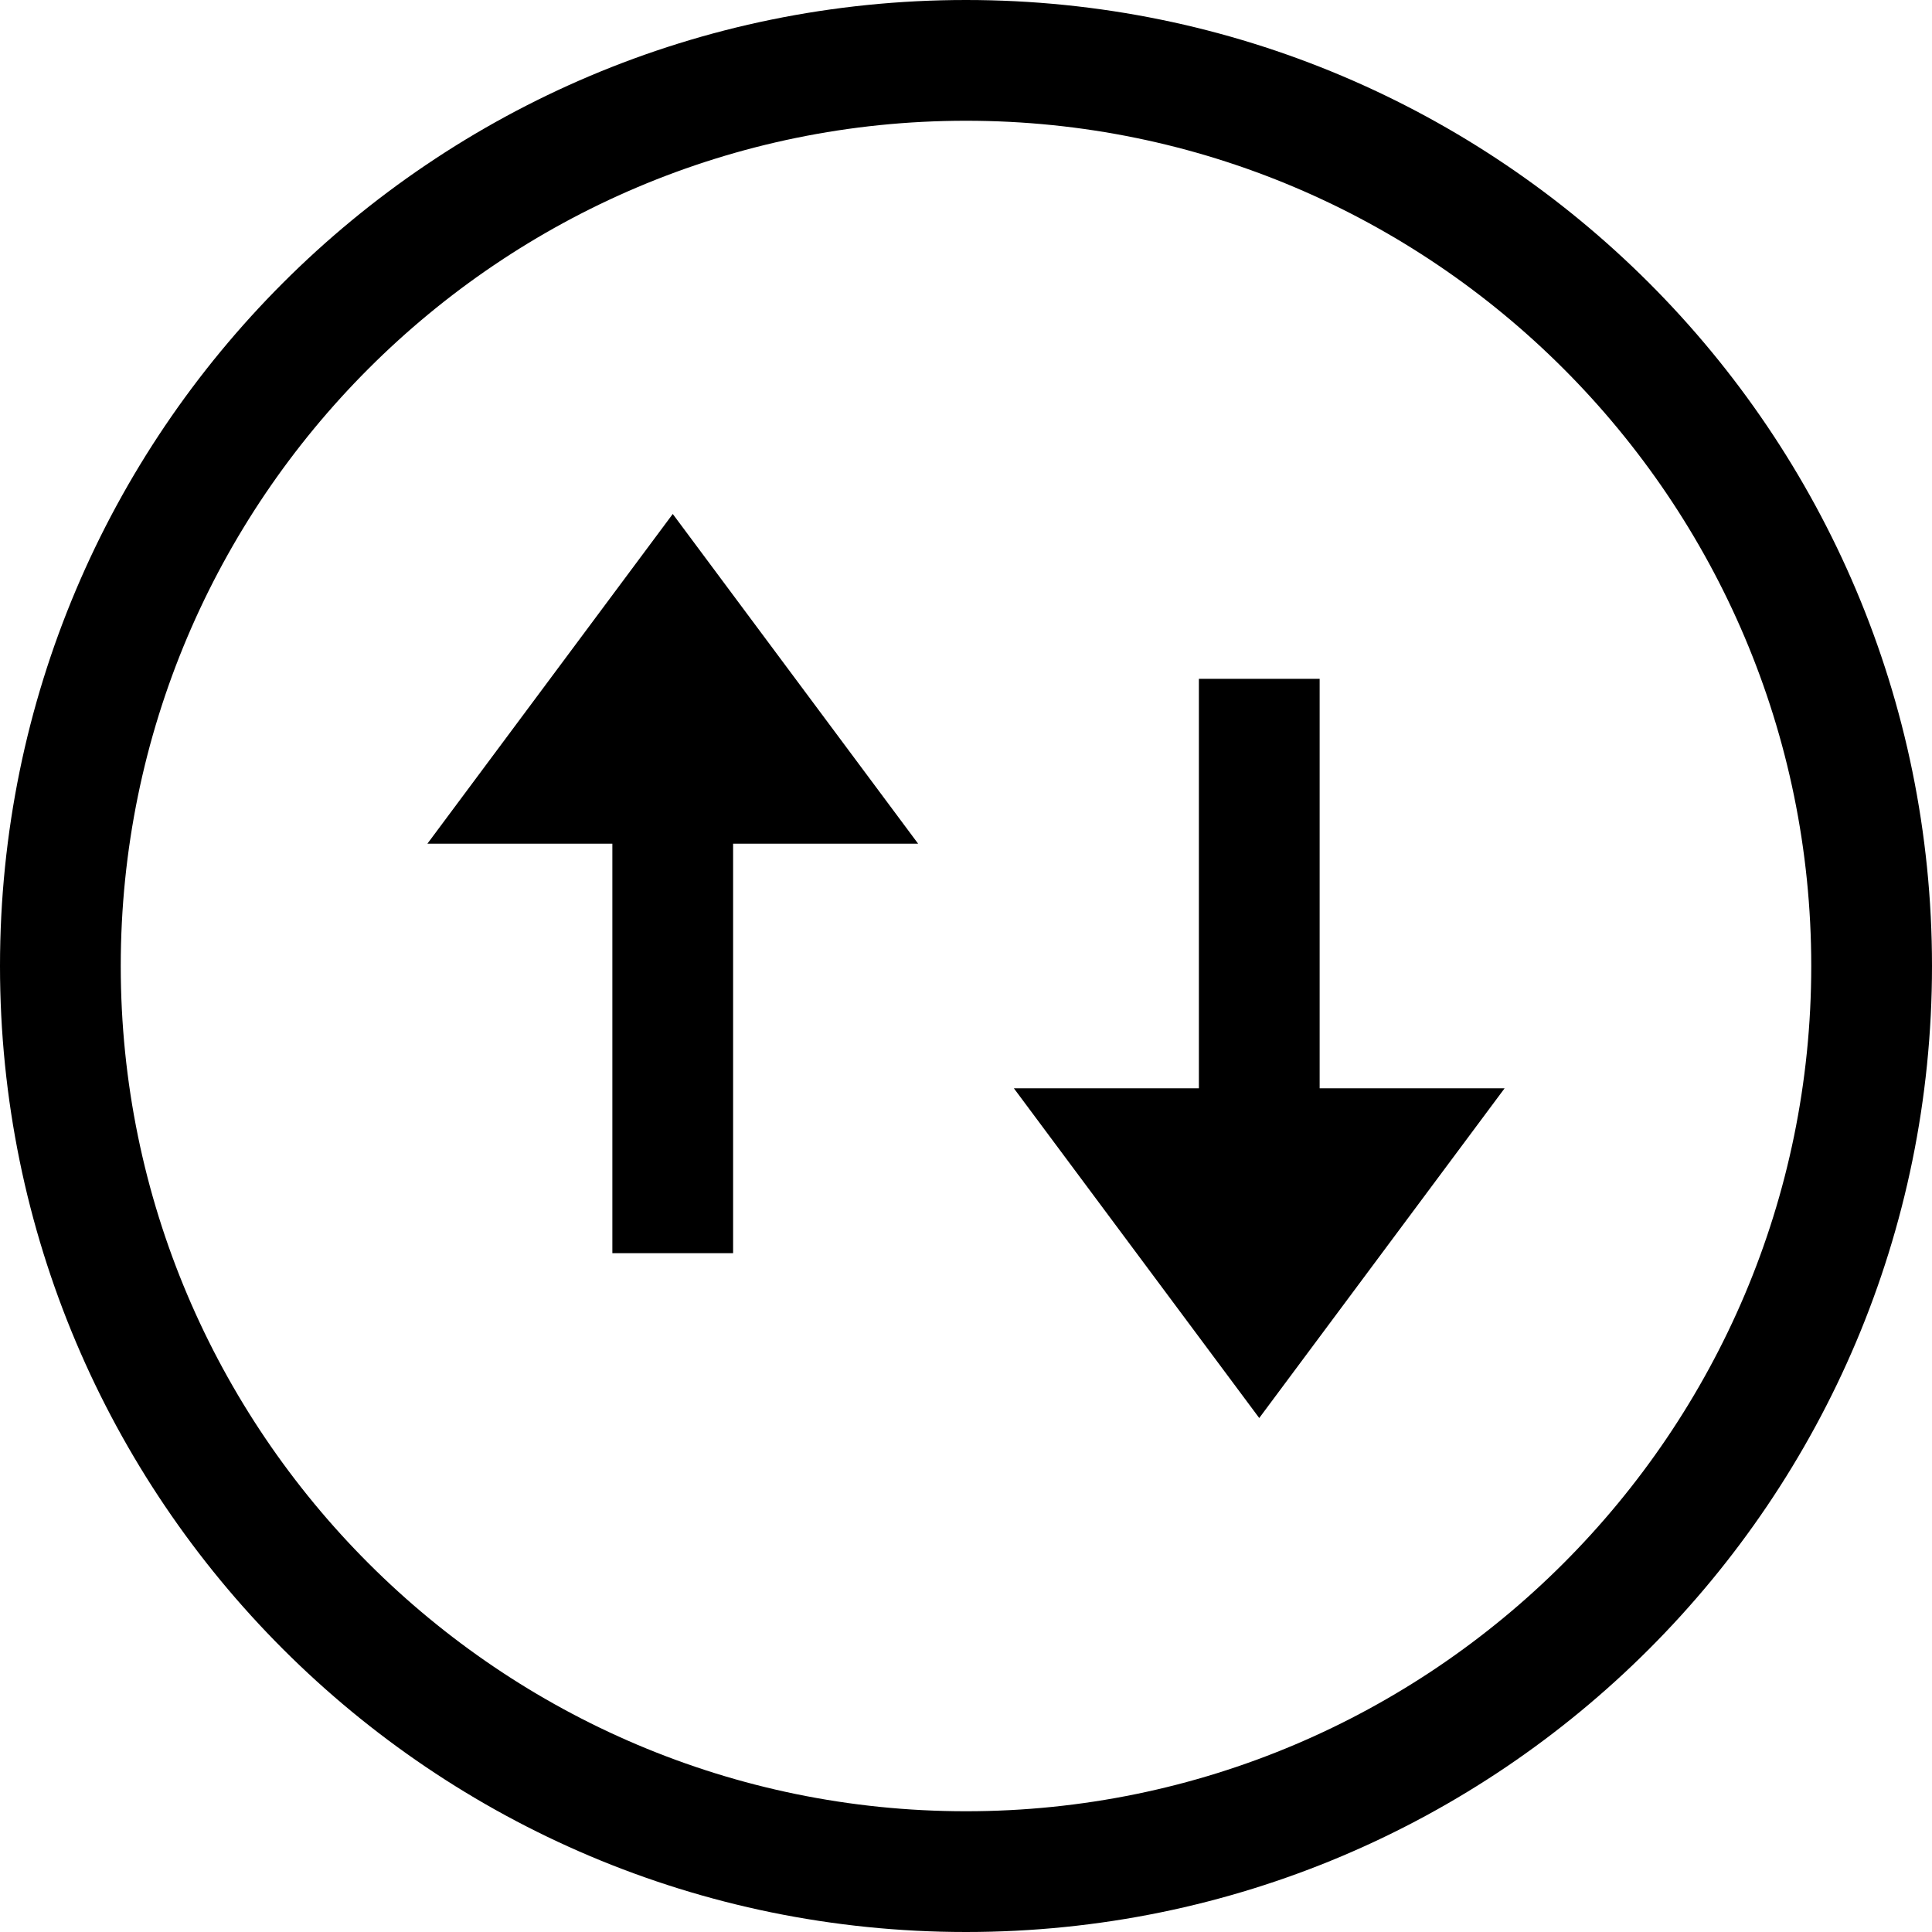 <?xml version="1.0" encoding="iso-8859-1"?>
<!-- Uploaded to: SVG Repo, www.svgrepo.com, Generator: SVG Repo Mixer Tools -->
<svg fill="#000000" height="800px" width="800px" version="1.1" id="Capa_1" xmlns="http://www.w3.org/2000/svg" xmlns:xlink="http://www.w3.org/1999/xlink" 
	 viewBox="0 0 490 490" xml:space="preserve">
<g>
	<path d="M245,0C109.69,0,0,109.69,0,245s109.69,245,245,245s245-109.69,245-245S380.31,0,245,0z M245,459.375
		c-118.206,0-214.375-96.169-214.375-214.375c0-118.207,96.169-214.375,214.375-214.375c118.207,0,214.375,96.168,214.375,214.375
		C459.375,363.206,363.207,459.375,245,459.375z"/>
	<polygon points="170.627,130.355 108.401,213.975 155.308,213.975 155.308,317.839 185.933,317.839 185.933,213.975 
		232.853,213.975 	"/>
	<polygon points="334.692,172.161 304.067,172.161 304.067,276.025 257.147,276.025 319.373,359.644 381.599,276.025 
		334.692,276.025 	"/>
</g>
</svg>